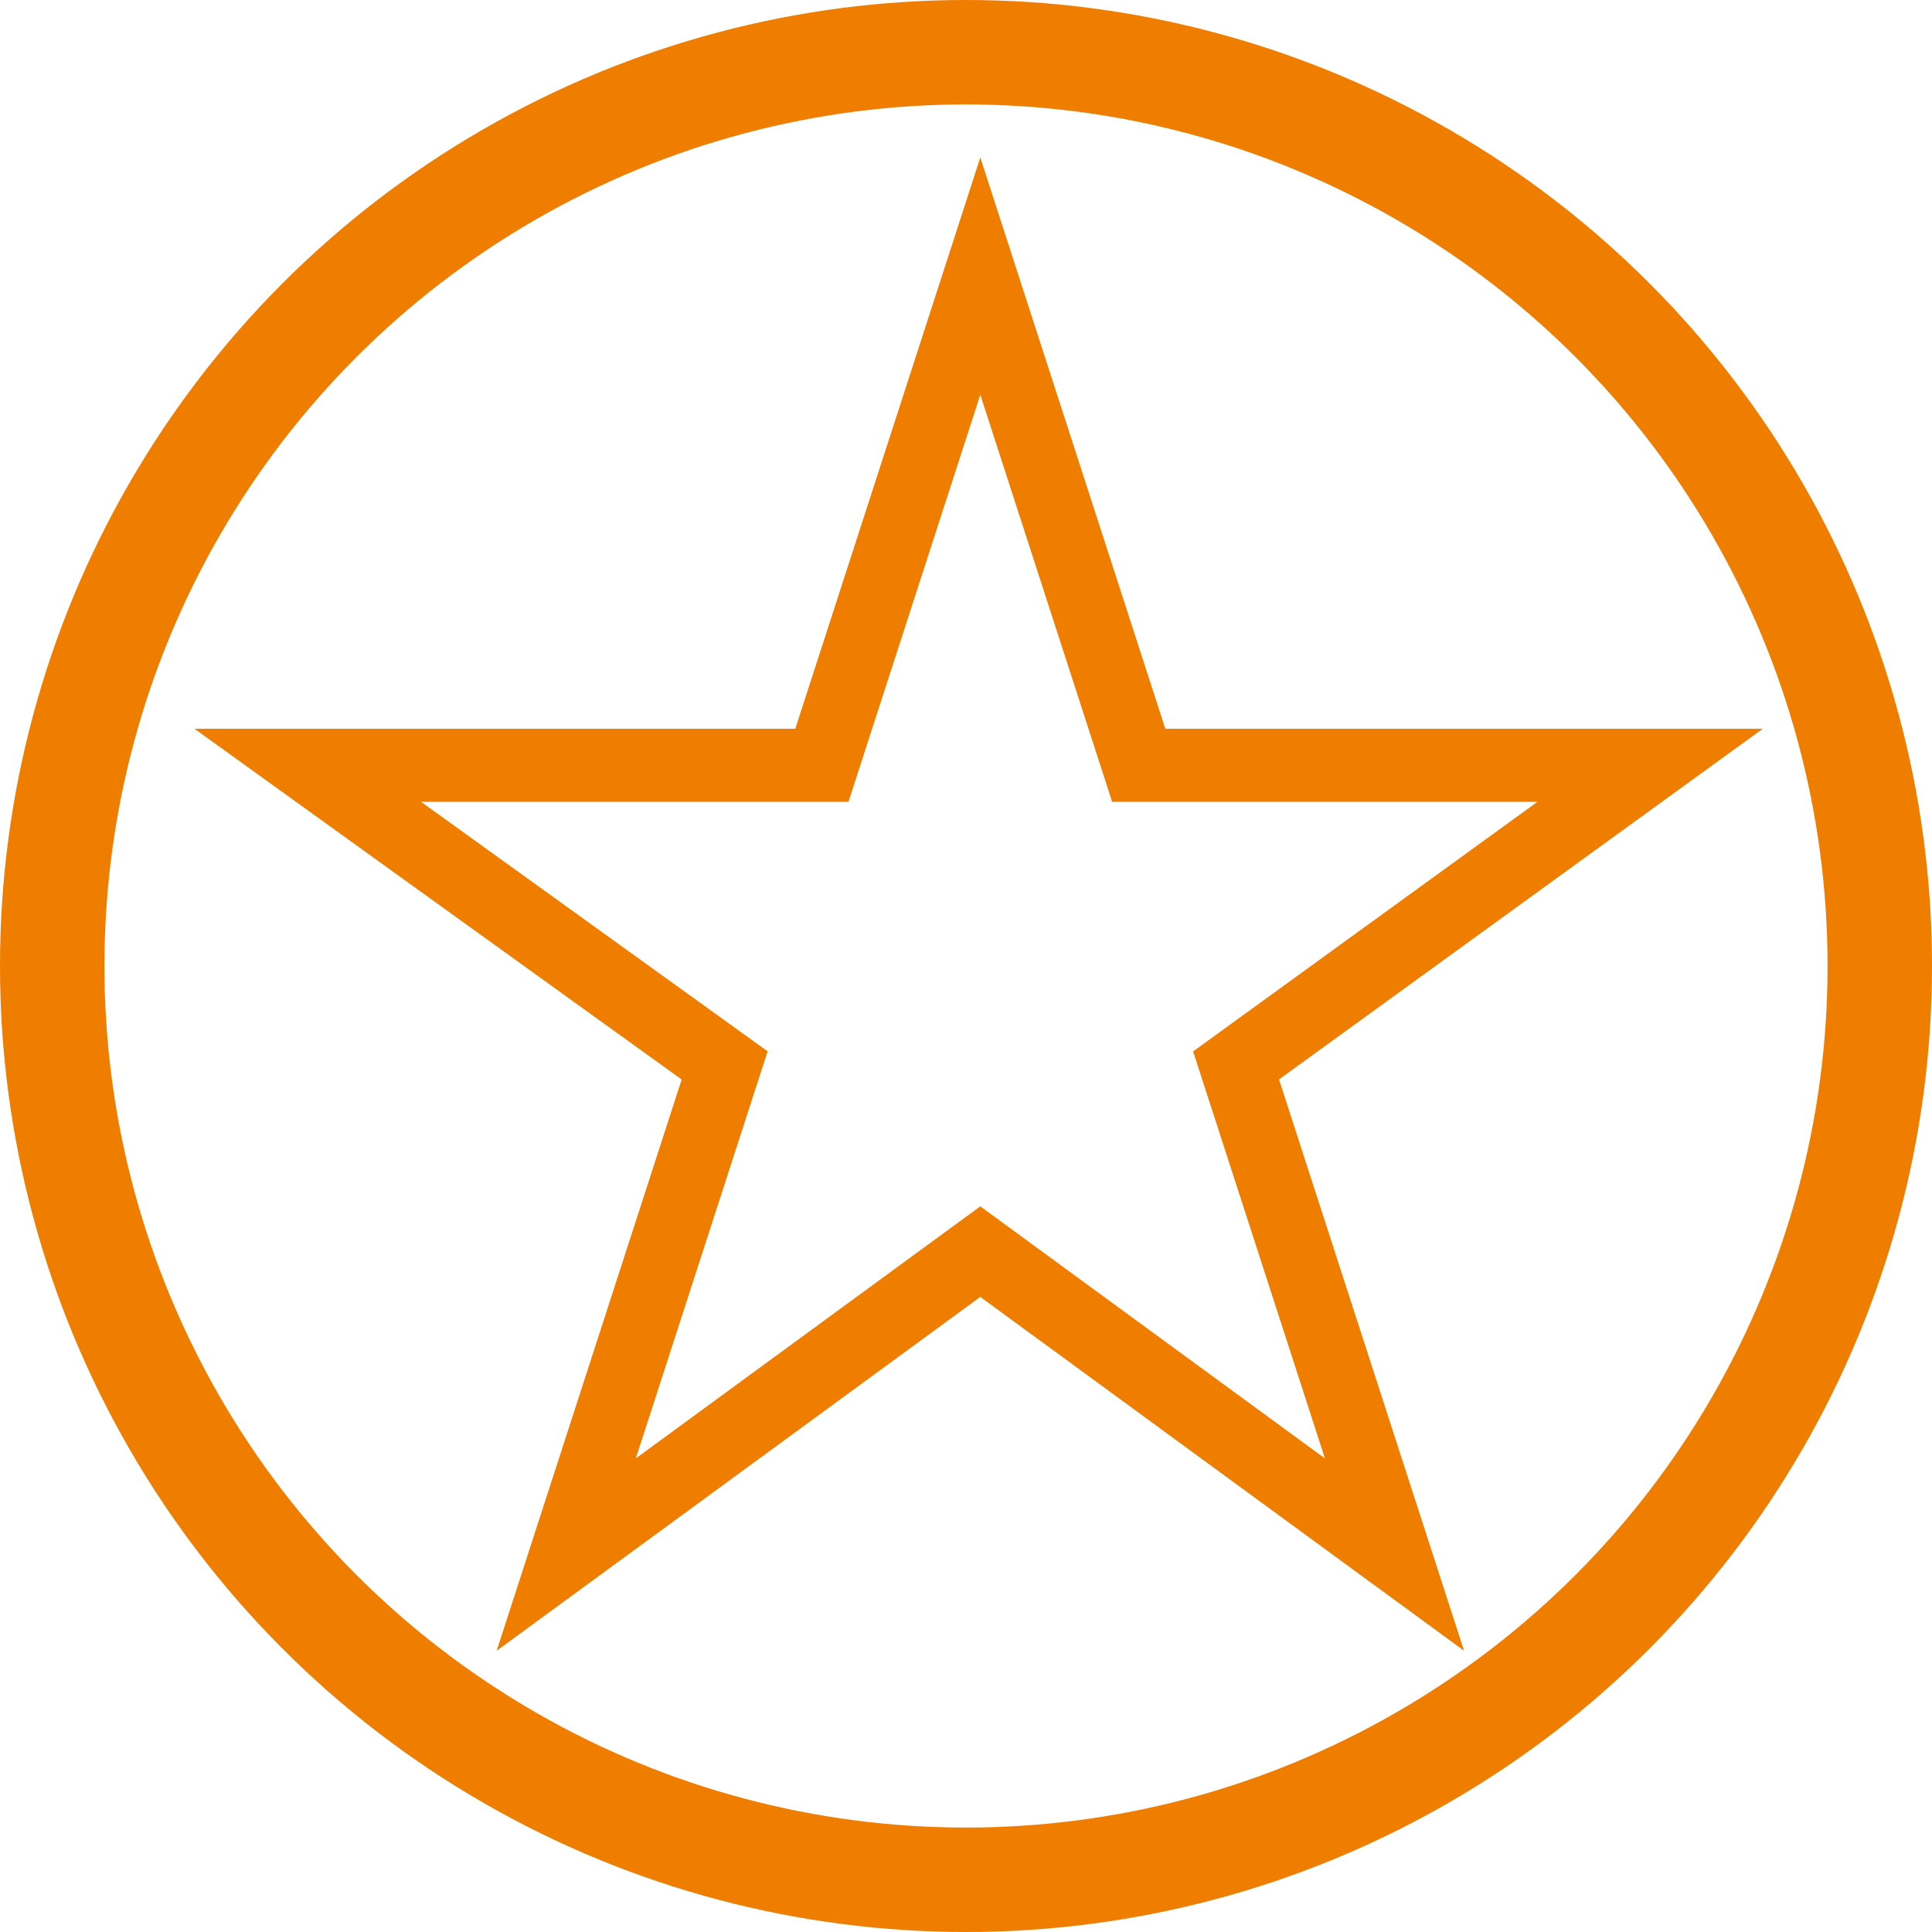 <?xml version="1.0" encoding="UTF-8"?>
<svg xmlns="http://www.w3.org/2000/svg" id="Ebene_2" viewBox="0 0 185 185">
  <defs>
    <style>
      .cls-1 {
        stroke-width: 7px;
      }

      .cls-1, .cls-2 {
        fill: none;
        stroke: #ef7d00;
        stroke-miterlimit: 10;
      }

      .cls-2 {
        stroke-width: 10px;
      }
    </style>
  </defs>
  <g id="Ebene_2-2">
    <circle class="cls-2" cx="92.5" cy="92.5" r="87.5"></circle>
  </g>
  <g id="ausstattung">
    <polygon class="cls-1" points="93.87 26.44 109.04 73.28 158.01 73.28 118.36 102.02 133.53 148.86 93.87 119.85 54.22 148.86 69.39 102.02 29.47 73.28 78.7 73.28 93.87 26.44"></polygon>
  </g>
</svg>
